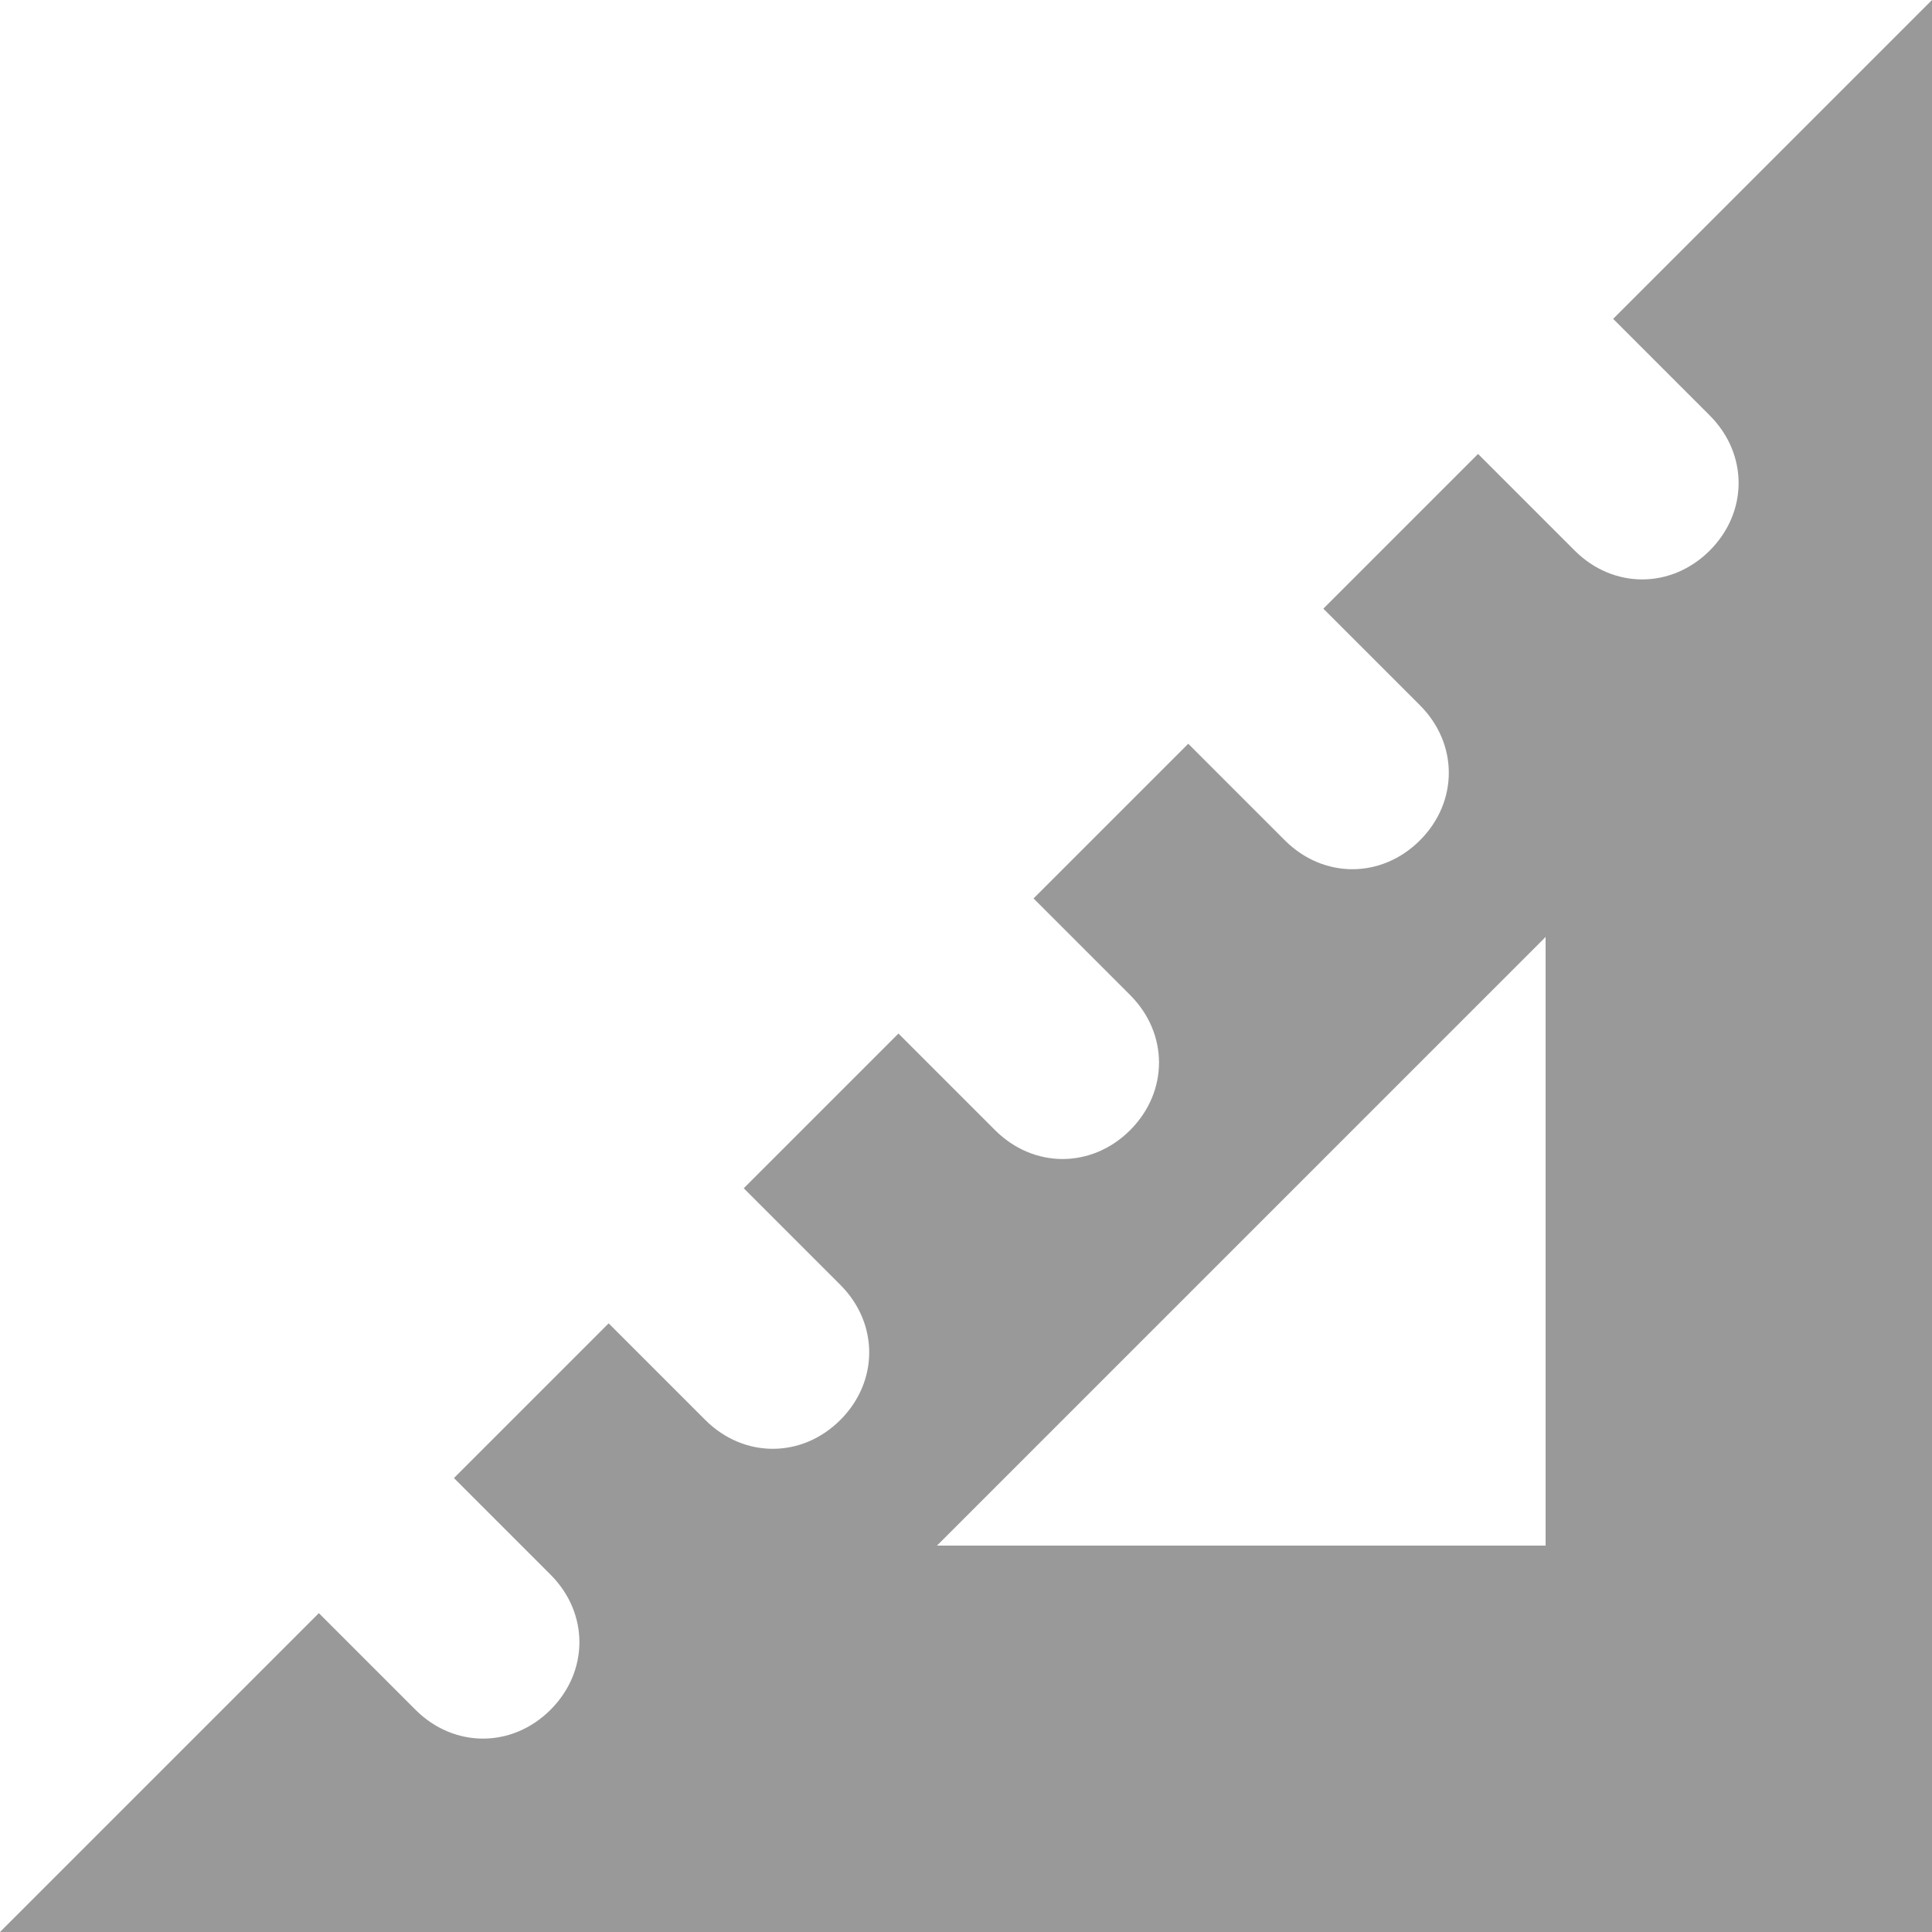 <svg xmlns="http://www.w3.org/2000/svg" viewBox="0 0 512 512" fill="#999999"><path d="M427.5 84.5l25.6 25.6c10.2 10.2 10.2 25.6 0 35.8 -10.2 10.2-25.6 10.2-35.8 0l-25.6-25.6 -41 41 25.6 25.6c10.2 10.2 10.2 25.6 0 35.8s-25.6 10.2-35.8 0l-25.6-25.6 -41 41 25.6 25.6c10.2 10.2 10.2 25.6 0 35.8s-25.6 10.2-35.8 0l-25.6-25.6 -41 41 25.6 25.6c10.2 10.2 10.2 25.6 0 35.8s-25.6 10.2-35.8 0l-25.6-25.6 -41 41 25.6 25.6c10.2 10.2 10.2 25.6 0 35.8 -10.2 10.2-25.6 10.2-35.8 0l-25.6-25.6L0 512h512V0L427.5 84.5zM409.6 409.6H248.3L409.6 248.3V409.6z"/></svg>